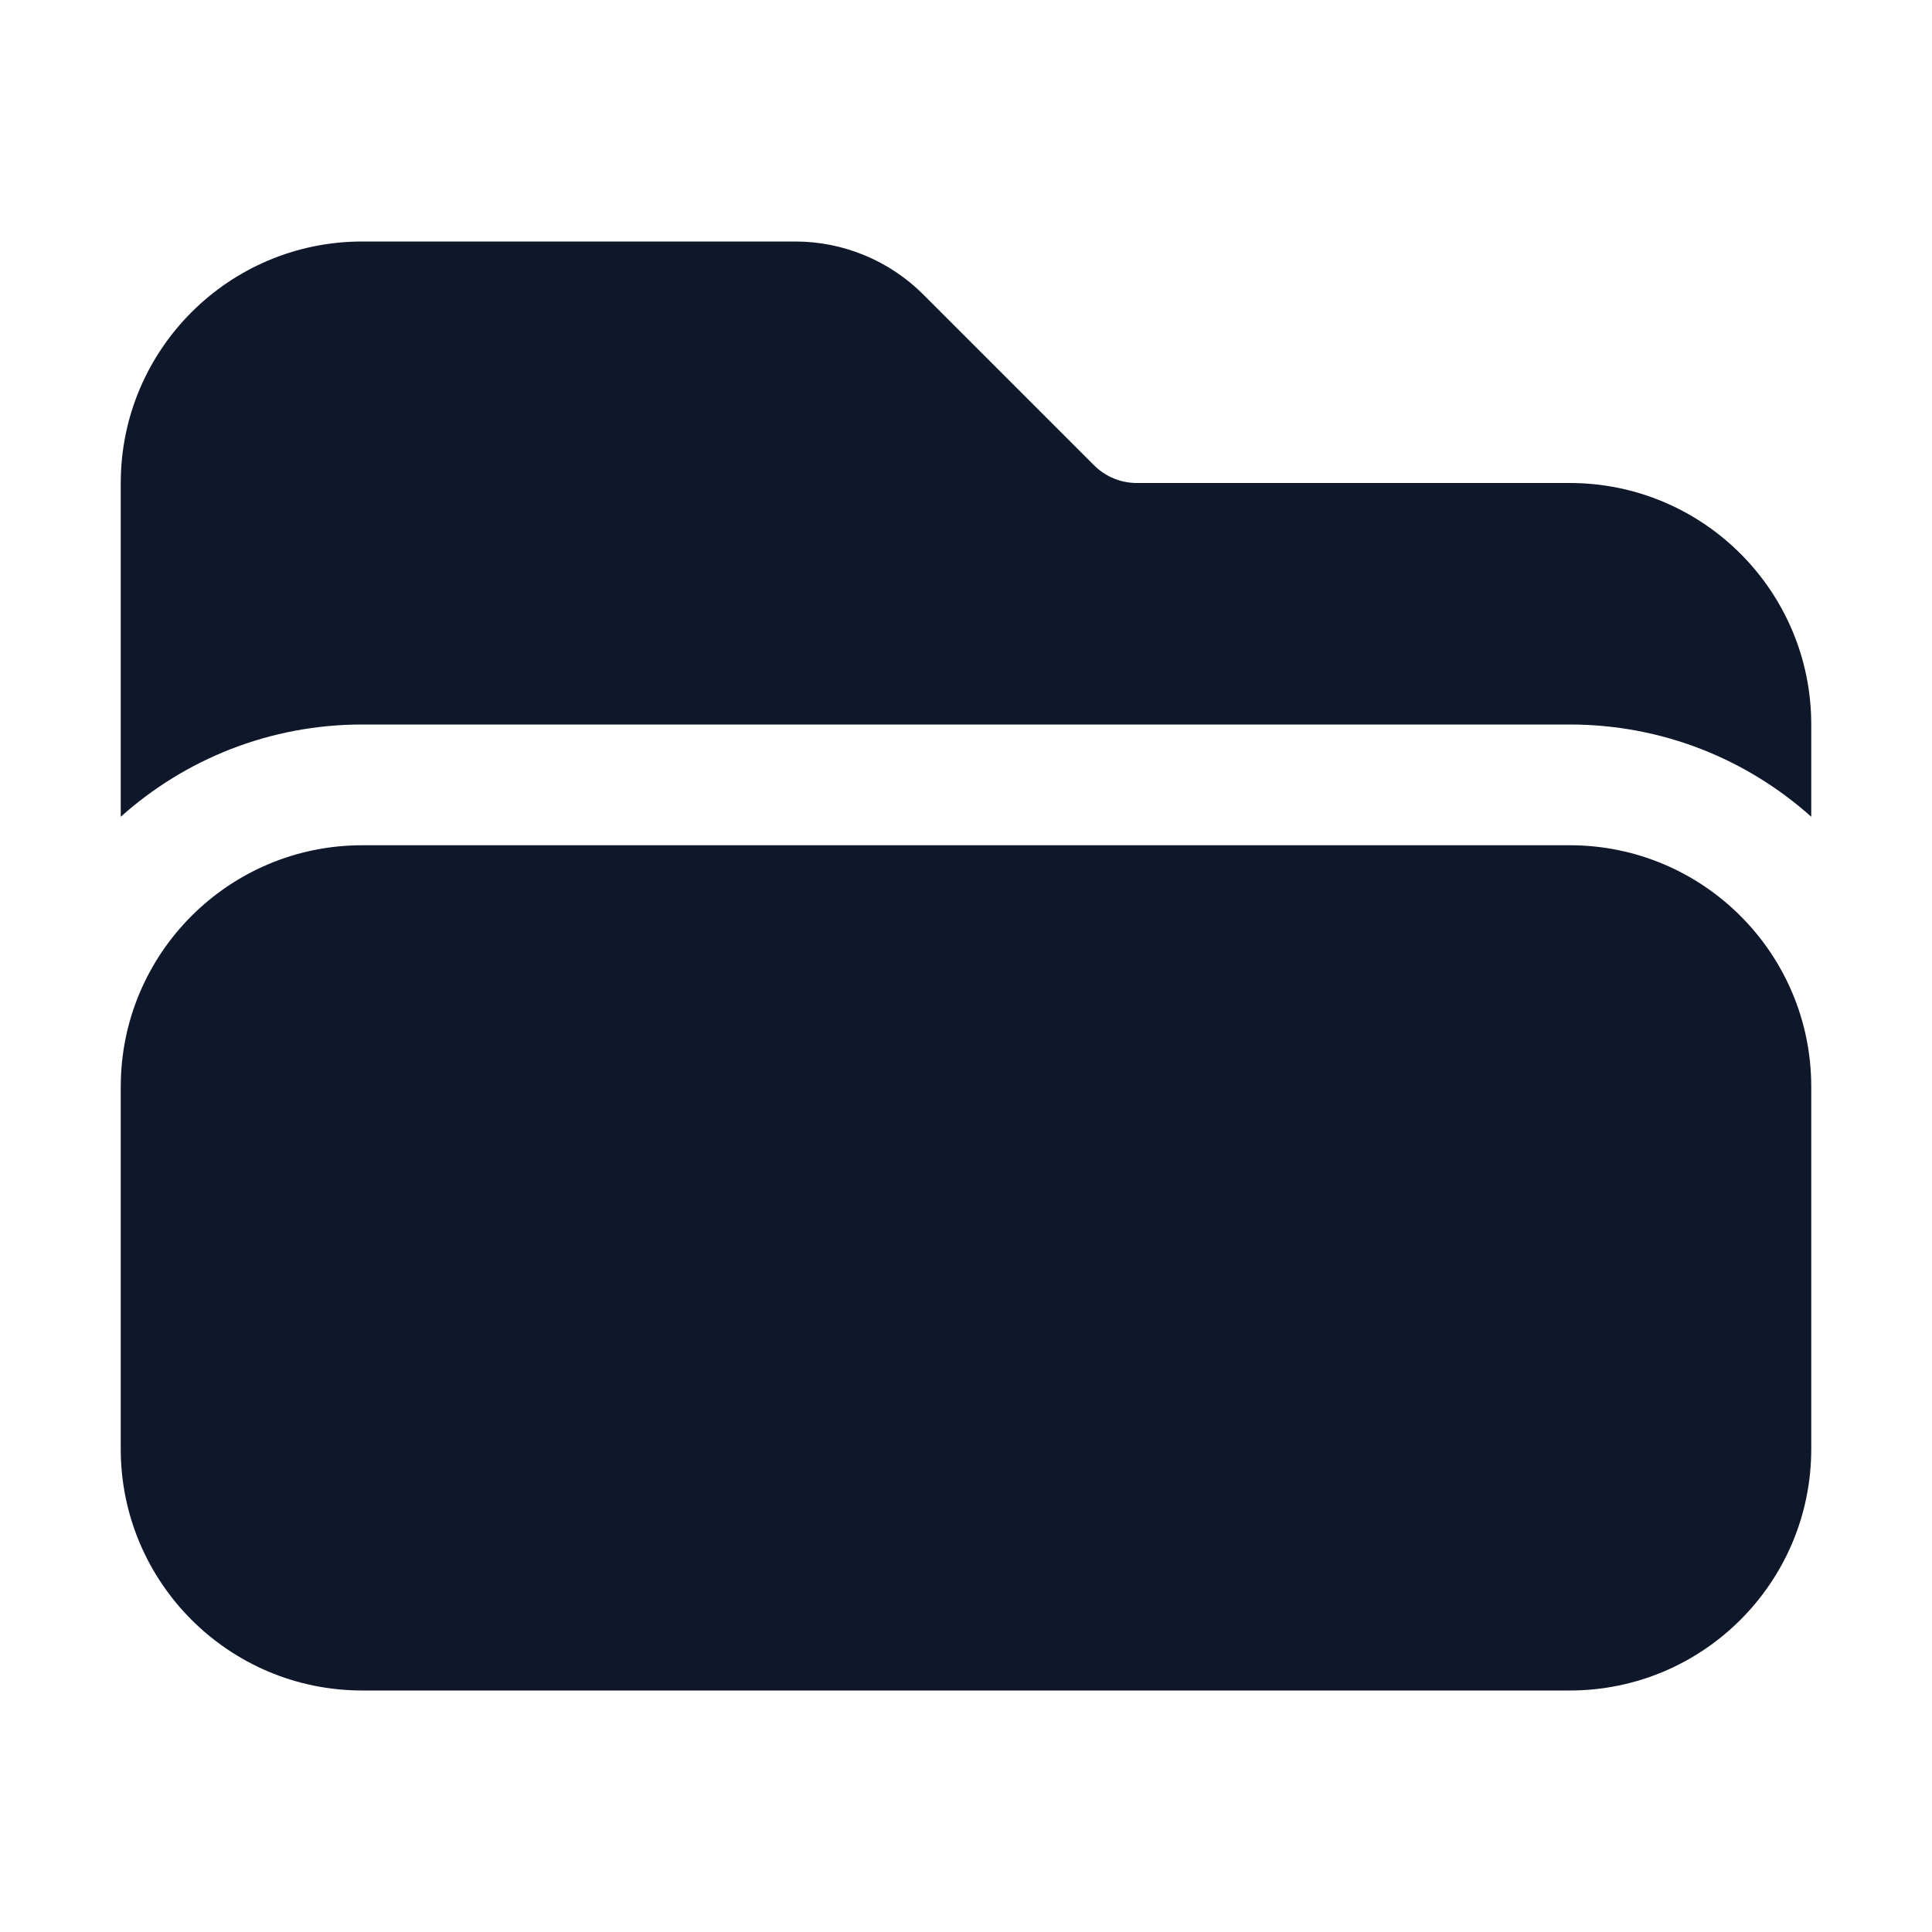 <svg width="40" height="40" viewBox="0 0 40 40" fill="none" xmlns="http://www.w3.org/2000/svg">
<path d="M32.5 35C35.261 35 37.5 32.761 37.5 30V22.5C37.5 19.739 35.261 17.5 32.5 17.5H7.5C4.739 17.5 2.5 19.739 2.5 22.5V30C2.5 32.761 4.739 35 7.5 35H32.5Z" fill="#0F172A"/>
<path d="M2.5 16.91V10C2.5 7.239 4.739 5 7.5 5H16.465C17.459 5 18.413 5.395 19.116 6.098L22.652 9.634C22.886 9.868 23.204 10 23.535 10H32.5C35.261 10 37.5 12.239 37.5 15V16.91C36.173 15.722 34.421 15 32.5 15H7.5C5.579 15 3.827 15.722 2.5 16.91Z" fill="#0F172A"/>
</svg>

